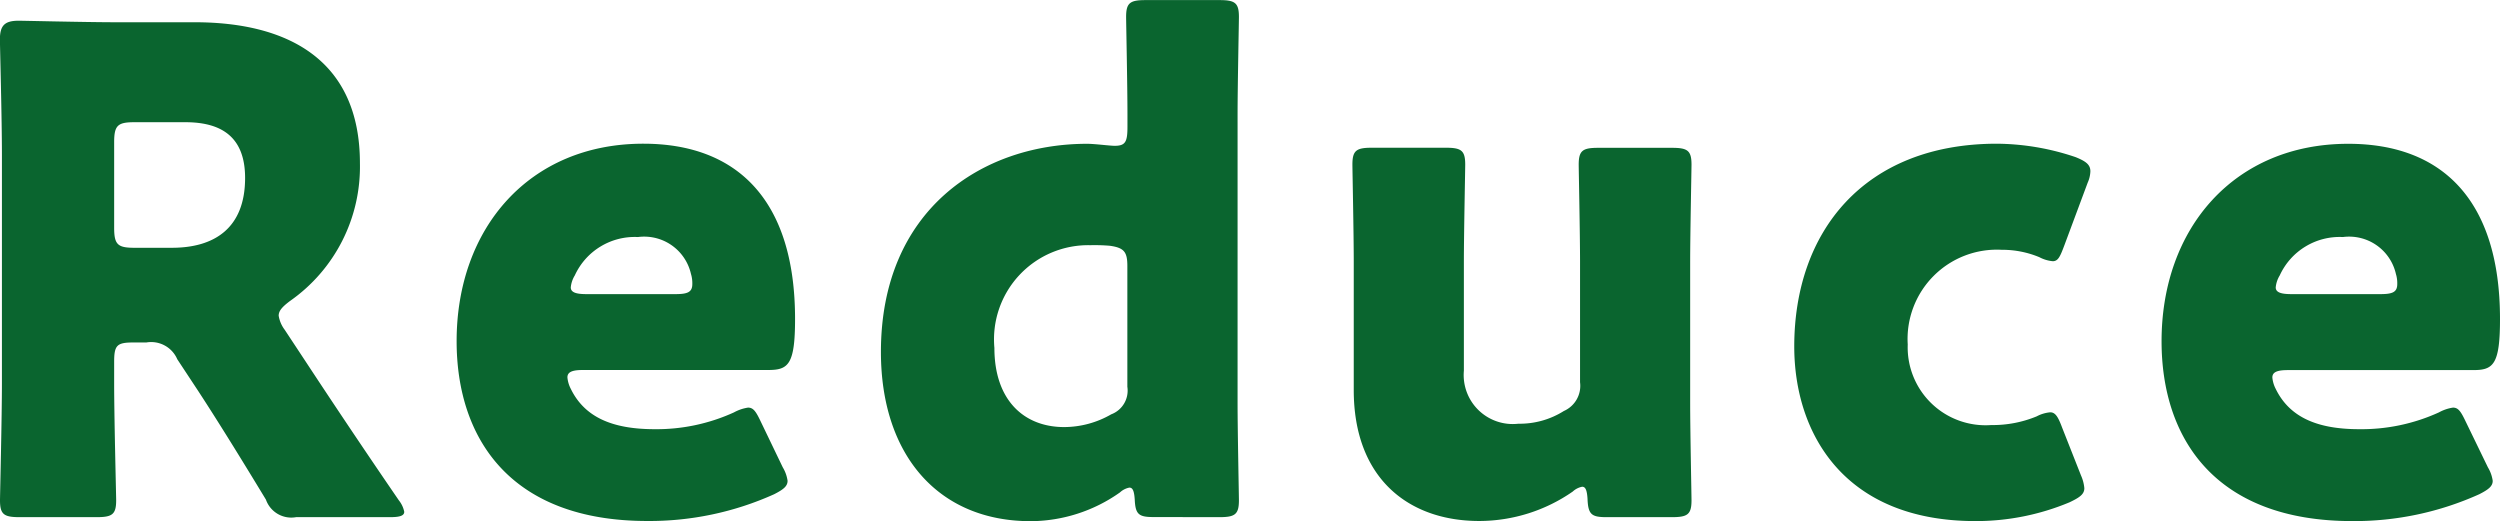<svg xmlns="http://www.w3.org/2000/svg" width="104.244" height="21.728" viewBox="0 0 104.244 21.728"><path id="パス_7206" data-name="パス 7206" d="M6.58-6.272c0-.7.112-.812.812-.812h.532a1.185 1.185 0 011.288.7l.868 1.316c.784 1.2 1.708 2.688 2.828 4.536a1.121 1.121 0 001.26.732h3.92c.392 0 .588-.056.588-.224a1.123 1.123 0 00-.224-.476 359.694 359.694 0 01-3.836-5.712l-.924-1.4a1.323 1.323 0 01-.252-.588c0-.2.14-.364.476-.616a6.832 6.832 0 002.912-5.74c0-4.368-3.08-5.88-6.888-5.88H6.552C5.264-20.44 2.8-20.5 2.6-20.5c-.588 0-.784.2-.784.784 0 .2.084 3.3.084 4.788V-5.4c0 1.48-.08 4.7-.08 4.9 0 .588.168.7.812.7h3.22c.644 0 .812-.112.812-.7 0-.2-.084-3.416-.084-4.9zm0-9.156c0-.7.14-.84.84-.84h2.128c1.512 0 2.492.616 2.492 2.324 0 2.1-1.288 2.912-3.052 2.912H7.42c-.7 0-.84-.14-.84-.84zM33.544-3.78c-.2-.42-.308-.588-.532-.588a1.769 1.769 0 00-.588.2 7.779 7.779 0 01-3.332.7C27.3-3.472 26.18-4 25.62-5.152a1.262 1.262 0 01-.14-.476c0-.224.2-.308.644-.308h7.728c.84 0 1.12-.224 1.12-2.128 0-4.984-2.436-7.308-6.328-7.308-4.76 0-7.784 3.528-7.784 8.232 0 4.06 2.24 7.5 7.952 7.5A12.659 12.659 0 0034.1-.756c.392-.2.56-.336.56-.56a1.488 1.488 0 00-.2-.56zM29.988-9.1h-3.724c-.448 0-.644-.084-.644-.28a1.165 1.165 0 01.168-.5 2.746 2.746 0 012.632-1.6 2 2 0 012.212 1.54 1.322 1.322 0 01.056.42c0 .336-.196.42-.7.42zM52.668.2c.644 0 .812-.112.812-.7 0-.2-.056-2.912-.056-4.06V-16.6c0-1.148.056-3.864.056-4.06 0-.588-.168-.7-.812-.7h-3.08c-.644 0-.812.112-.812.7 0 .2.056 2.912.056 4.06v.532c0 .616-.084.784-.532.784-.2 0-.84-.084-1.148-.084-4.368 0-8.6 2.744-8.6 8.68 0 4.284 2.38 7.056 6.244 7.056a6.493 6.493 0 003.724-1.2.8.8 0 01.392-.2c.14 0 .2.14.224.5.028.616.168.728.784.728zM48.1-11.116c.588.084.728.252.728.84v5.04a1.056 1.056 0 01-.672 1.148 3.954 3.954 0 01-1.96.532c-1.68 0-2.912-1.12-2.912-3.3a3.929 3.929 0 014-4.284 7.6 7.6 0 01.816.024zM71.54.2c.644 0 .812-.112.812-.7 0-.2-.056-2.912-.056-4.06v-5.88c0-1.148.056-3.864.056-4.06 0-.588-.168-.7-.812-.7h-3.08c-.644 0-.812.112-.812.7 0 .2.056 2.912.056 4.06v5.012a1.146 1.146 0 01-.672 1.2 3.452 3.452 0 01-1.9.532 2.045 2.045 0 01-2.272-2.212v-4.536c0-1.148.056-3.864.056-4.06 0-.588-.168-.7-.812-.7h-3.08c-.644 0-.812.112-.812.7 0 .2.056 2.912.056 4.06V-5.1c0 3.668 2.268 5.46 5.236 5.46A6.845 6.845 0 0067.4-.868a.8.8 0 01.392-.2c.14 0 .2.14.224.5.024.652.164.768.784.768zm17.052-1.74l-.784-1.988c-.168-.448-.28-.644-.5-.644a1.484 1.484 0 00-.56.168 4.806 4.806 0 01-1.9.364A3.248 3.248 0 0181.368-7a3.724 3.724 0 013.92-3.948 4.015 4.015 0 011.568.308 1.484 1.484 0 00.56.168c.224 0 .308-.2.476-.644l.98-2.632a1.256 1.256 0 00.112-.476c0-.28-.2-.42-.616-.588a10.441 10.441 0 00-3.276-.56c-5.544 0-8.456 3.668-8.456 8.456 0 3.584 2.044 7.28 7.56 7.28a10.1 10.1 0 003.92-.784c.42-.2.616-.336.616-.588a1.664 1.664 0 00-.14-.532zm16.044-2.24c-.2-.42-.308-.588-.532-.588a1.769 1.769 0 00-.588.2 7.779 7.779 0 01-3.332.7c-1.792 0-2.912-.532-3.472-1.68a1.262 1.262 0 01-.14-.476c0-.224.2-.308.644-.308h7.728c.84 0 1.12-.224 1.12-2.128 0-4.984-2.436-7.308-6.328-7.308-4.76 0-7.784 3.528-7.784 8.232 0 4.06 2.24 7.5 7.952 7.5a12.659 12.659 0 005.296-1.12c.392-.2.56-.336.56-.56a1.488 1.488 0 00-.2-.56zM101.08-9.1h-3.724c-.448 0-.644-.084-.644-.28a1.165 1.165 0 01.168-.5 2.746 2.746 0 012.632-1.6 2 2 0 012.212 1.54 1.322 1.322 0 01.056.42c0 .336-.196.42-.7.42z" transform="translate(-1.82 21.364)" fill="#0a652f"/></svg>